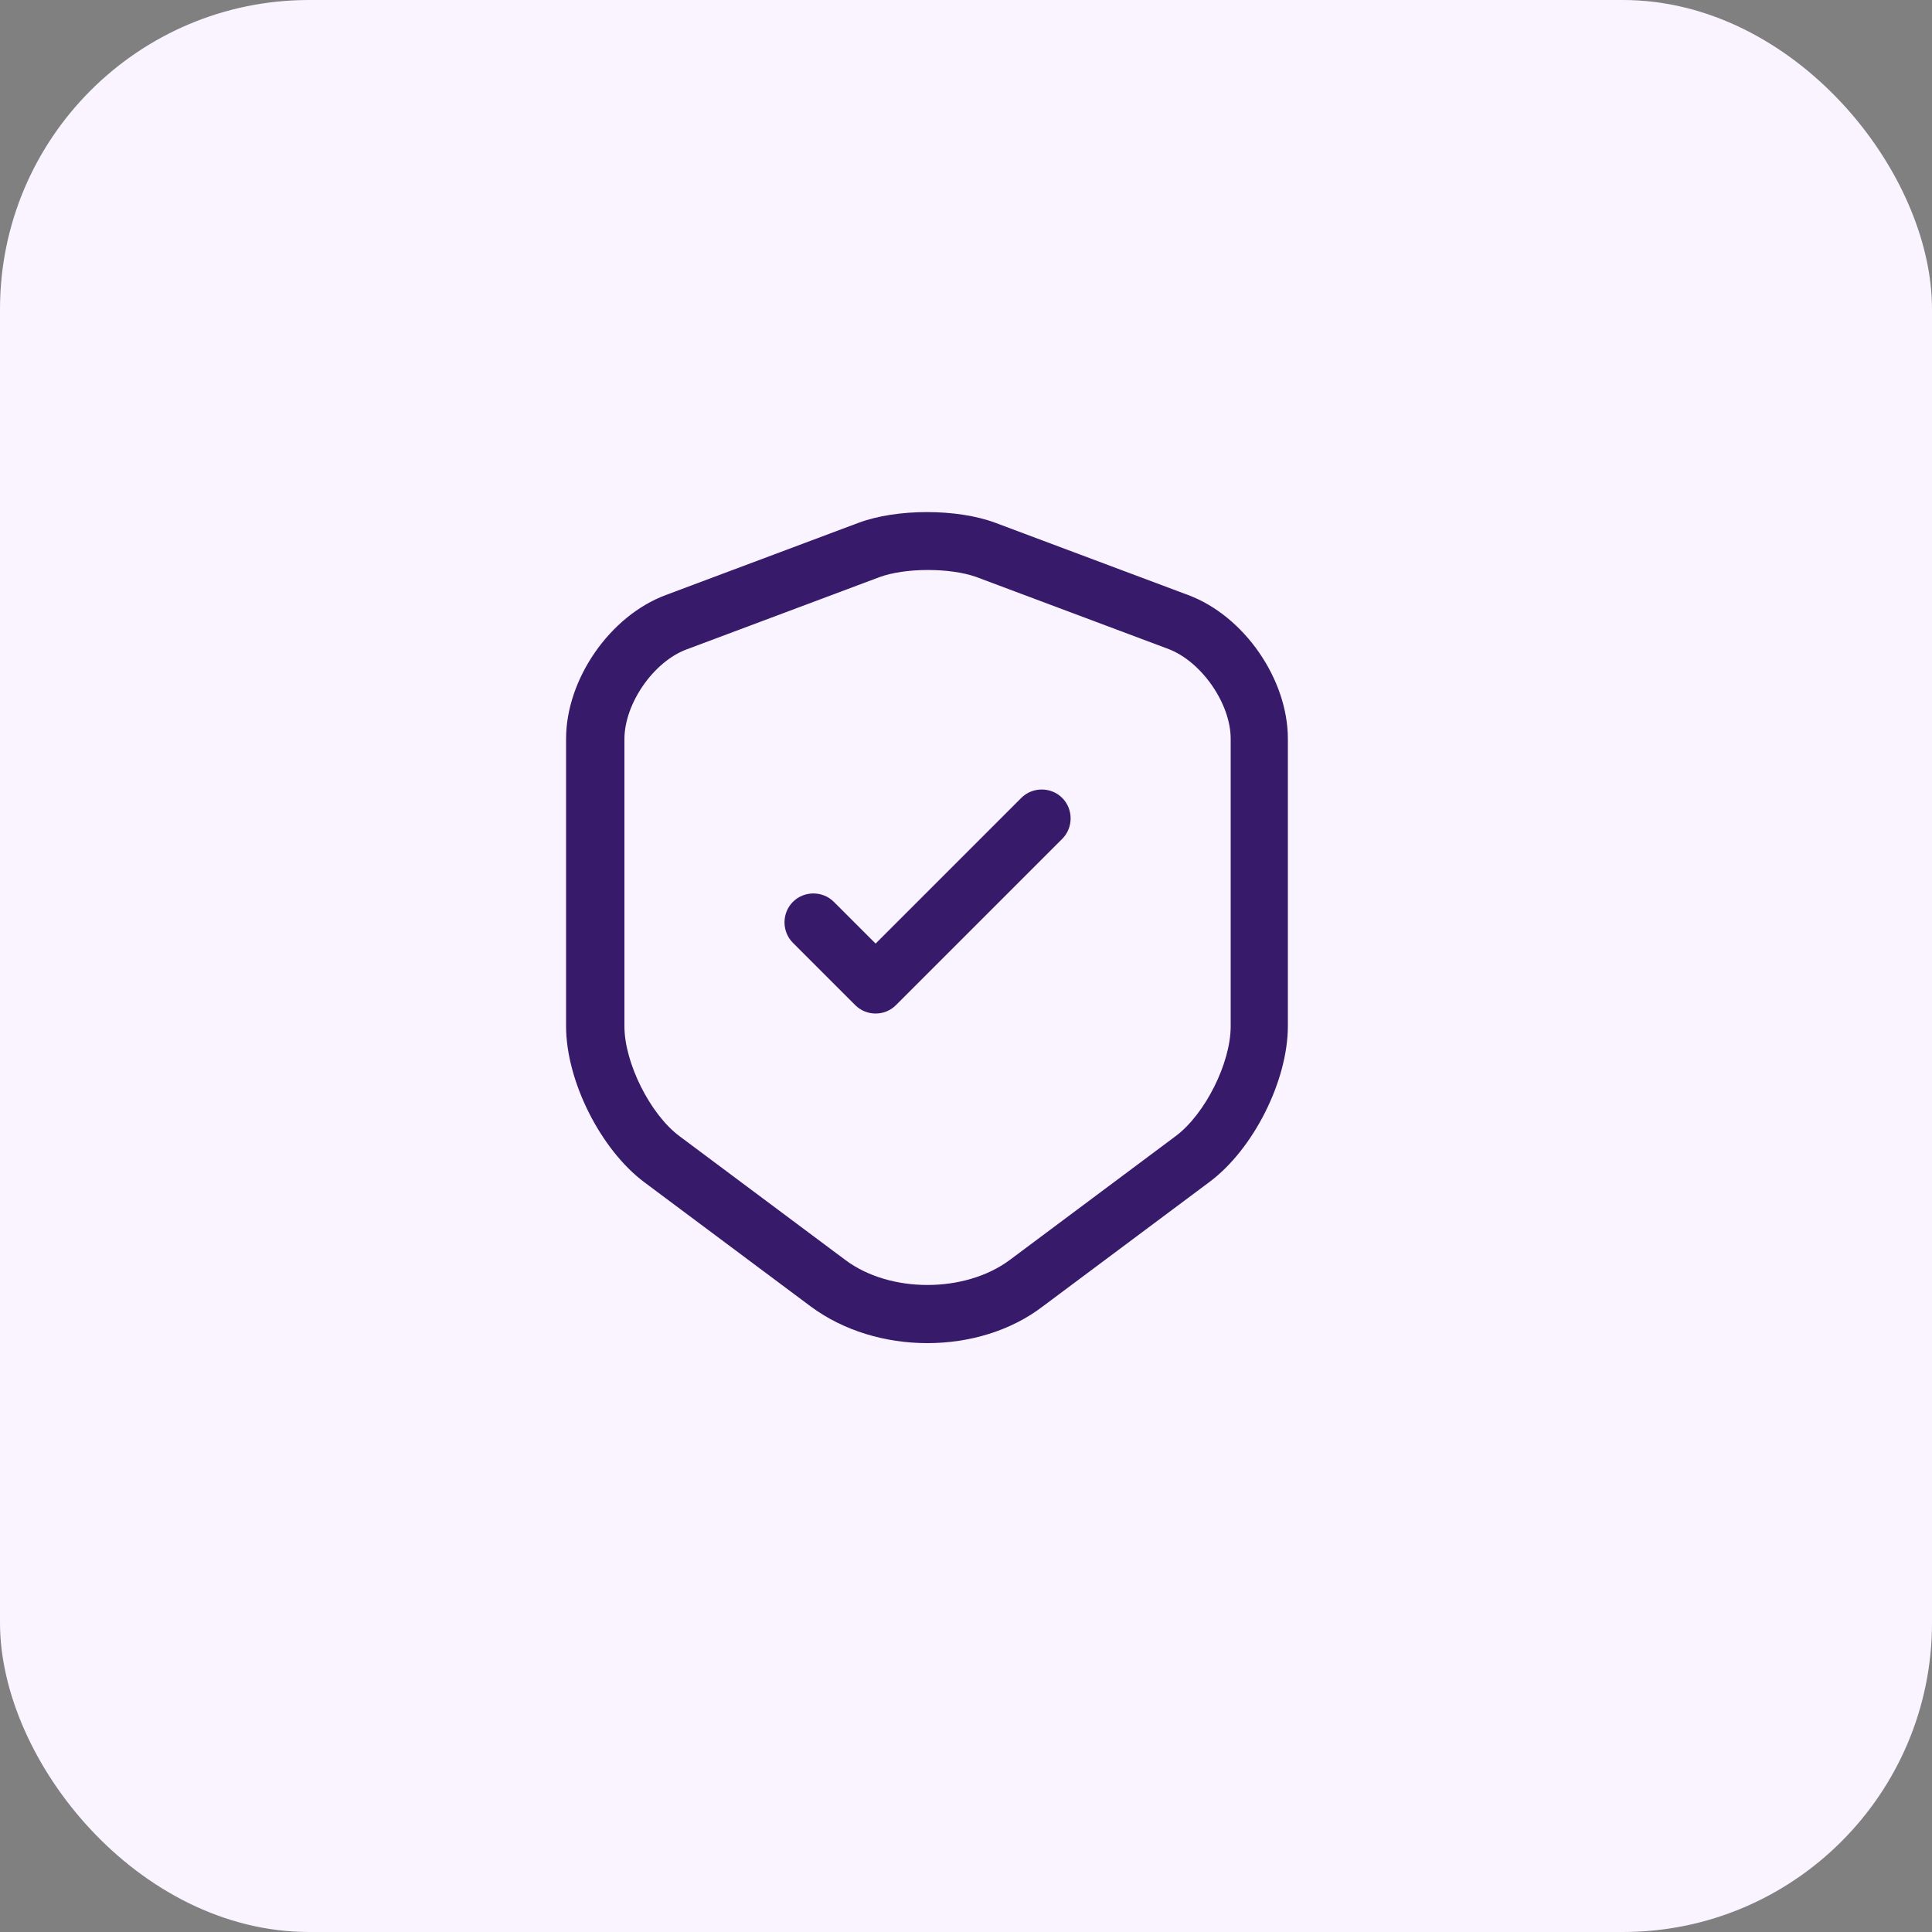 <svg width="100" height="100" viewBox="0 0 100 100" fill="none" xmlns="http://www.w3.org/2000/svg">
<rect x="0" y="0" width="100" height="100" fill="#808080" stroke="none"/>
<rect width="100" height="100" rx="16" fill="#F9F4FF"/>
<path d="M44.261 52.02C44.56 52.32 44.941 52.46 45.321 52.46C45.7 52.46 46.081 52.32 46.38 52.02L54.98 43.42C55.56 42.84 55.56 41.88 54.98 41.3C54.401 40.72 53.441 40.72 52.861 41.3L45.321 48.84L43.16 46.68C42.581 46.1 41.62 46.1 41.041 46.68C40.461 47.26 40.461 48.22 41.041 48.8L44.261 52.02Z" fill="#371A6A"/>
<path fill-rule="evenodd" clip-rule="evenodd" d="M41.96 67.62C43.66 68.88 45.82 69.52 48 69.52C50.18 69.52 52.34 68.88 54 67.6L62.6 61.18C64.88 59.48 66.66 55.94 66.66 53.1V38.24C66.66 35.16 64.4 31.88 61.5 30.8L51.52 27.06C49.54 26.32 46.42 26.32 44.44 27.06L34.46 30.8C31.56 31.88 29.3 35.16 29.3 38.24V53.12C29.3 55.94 31.08 59.5 33.36 61.2L41.96 67.62ZM35.52 33.62L45.5 29.88C46.84 29.38 49.16 29.38 50.52 29.86L60.5 33.6C62.2 34.26 63.7 36.42 63.7 38.24V53.12C63.7 55.02 62.38 57.66 60.86 58.8L52.26 65.22C49.94 66.94 46.06 66.94 43.76 65.22L35.16 58.8C33.66 57.68 32.32 55.02 32.32 53.12V38.26C32.32 36.42 33.82 34.26 35.52 33.62Z" fill="#371A6A"/>
</svg>
